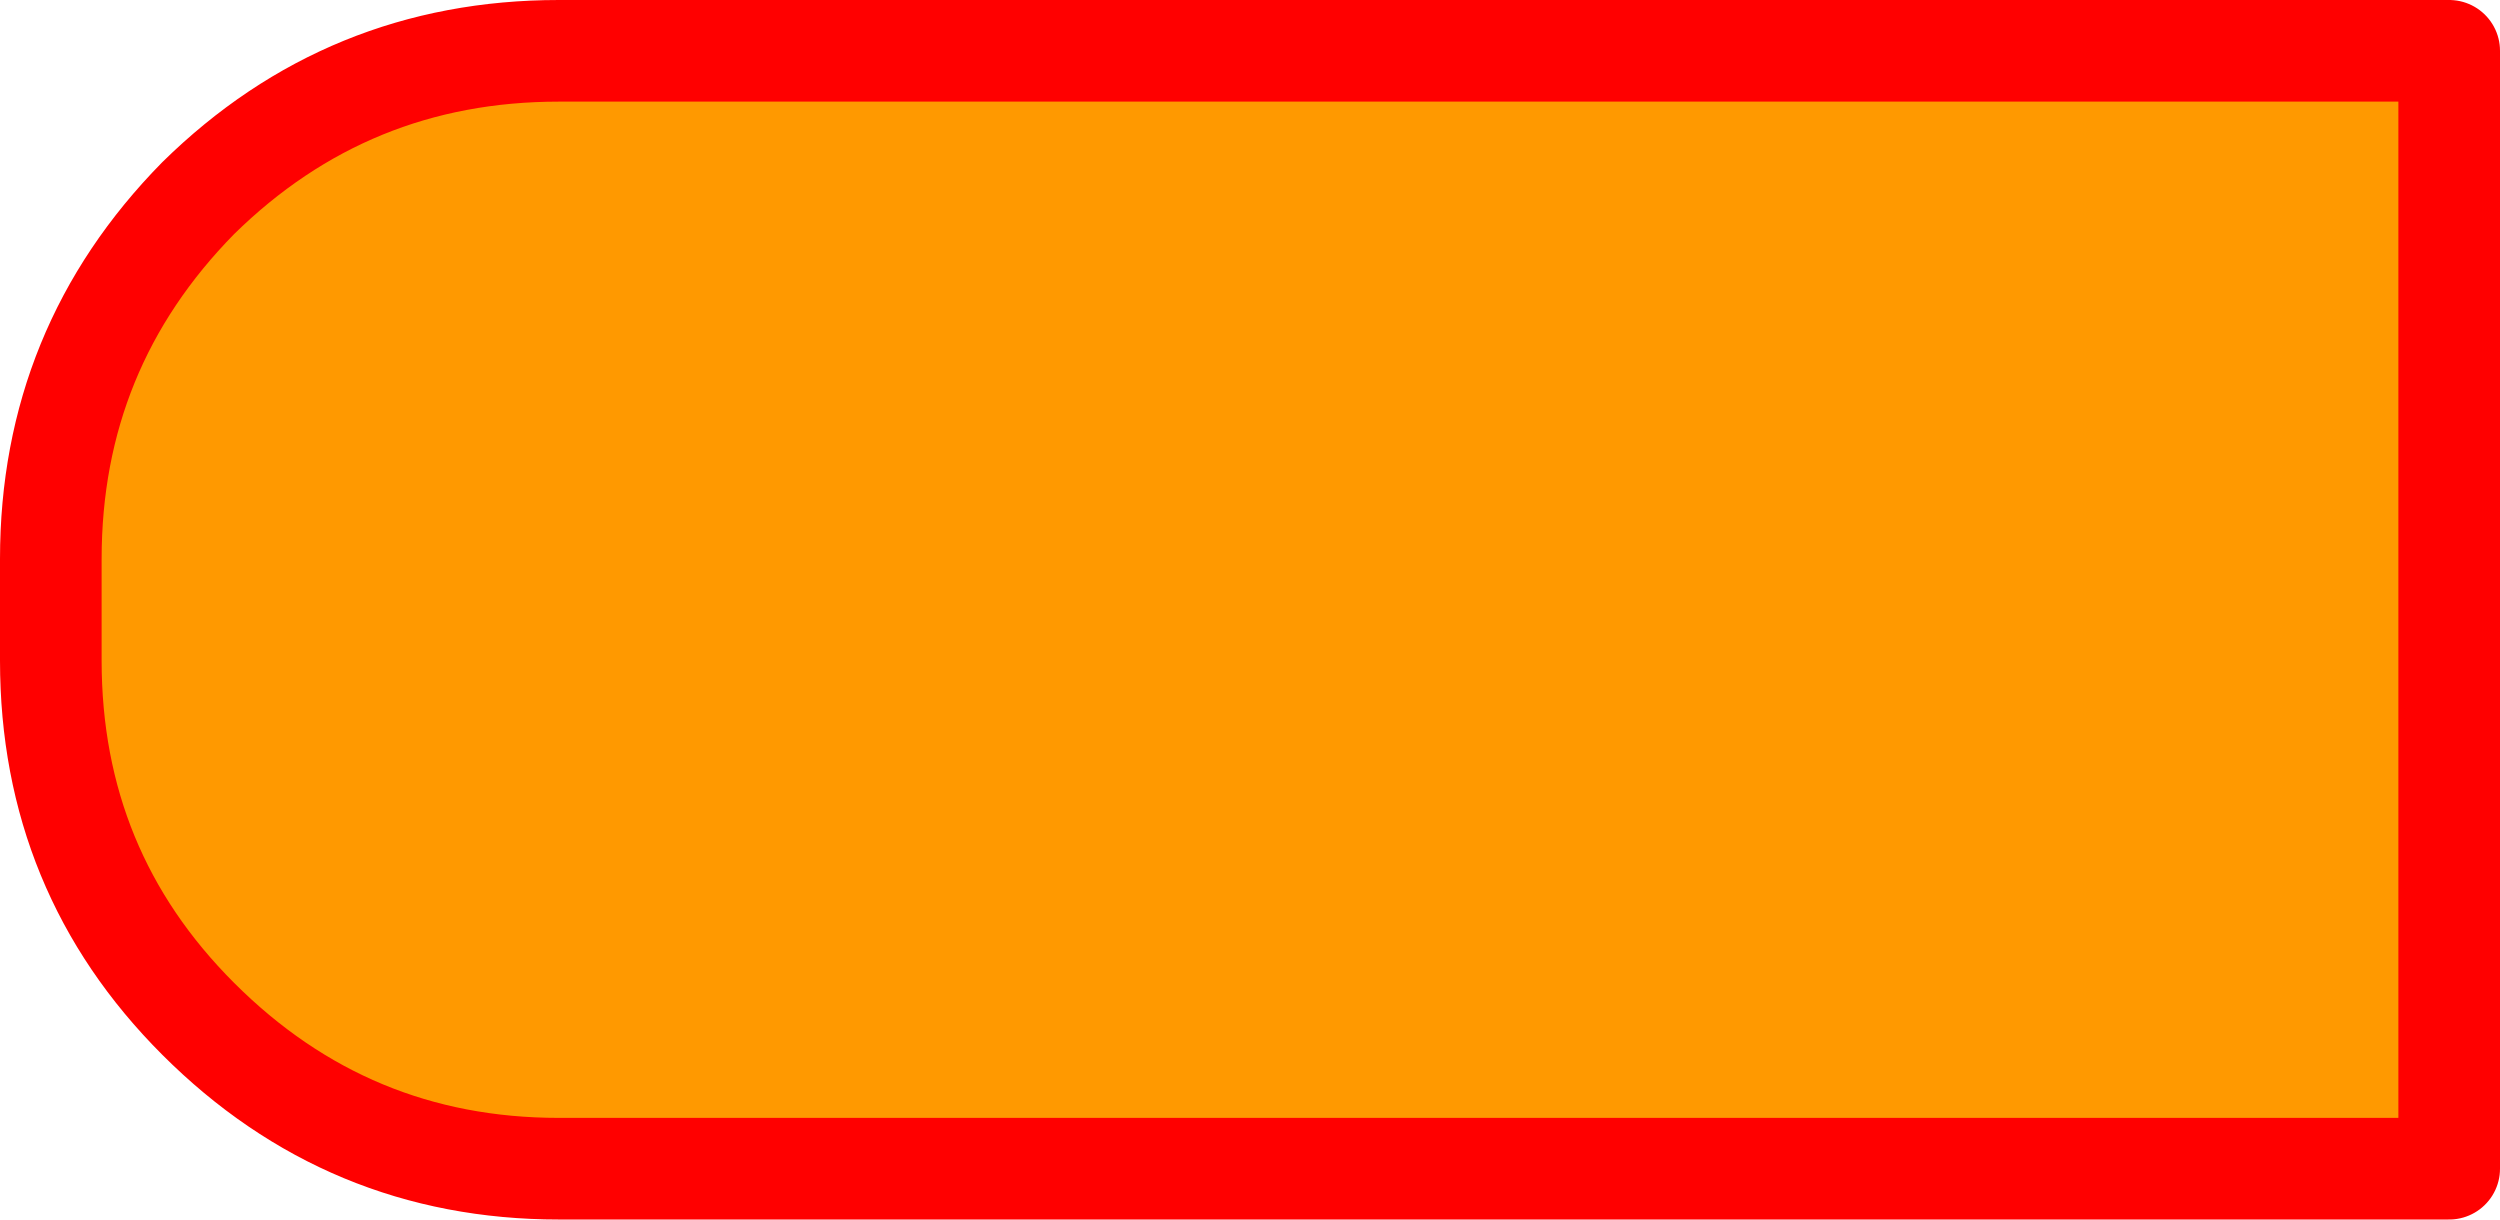 <?xml version="1.0" encoding="UTF-8" standalone="no"?>
<svg xmlns:xlink="http://www.w3.org/1999/xlink" height="24.0px" width="49.2px" xmlns="http://www.w3.org/2000/svg">
  <g transform="matrix(1.0, 0.0, 0.0, 1.0, 26.7, 12.0)">
    <path d="M-25.7 -1.0 Q-25.7 -5.15 -22.8 -8.1 -19.85 -11.0 -15.7 -11.0 L21.5 -11.0 21.5 11.0 -15.7 11.0 Q-19.85 11.0 -22.8 8.05 -25.7 5.15 -25.7 1.0 L-25.7 -1.0" fill="#ff9900" fill-rule="evenodd" stroke="none"/>
    <path d="M-25.7 -1.0 L-25.7 1.0 Q-25.7 5.15 -22.8 8.05 -19.85 11.0 -15.7 11.0 L21.5 11.0 21.5 -11.0 -15.7 -11.0 Q-19.85 -11.0 -22.8 -8.1 -25.7 -5.15 -25.7 -1.0 Z" fill="none" stroke="#ff0000" stroke-linecap="round" stroke-linejoin="round" stroke-width="2.0"/>
  </g>
</svg>

